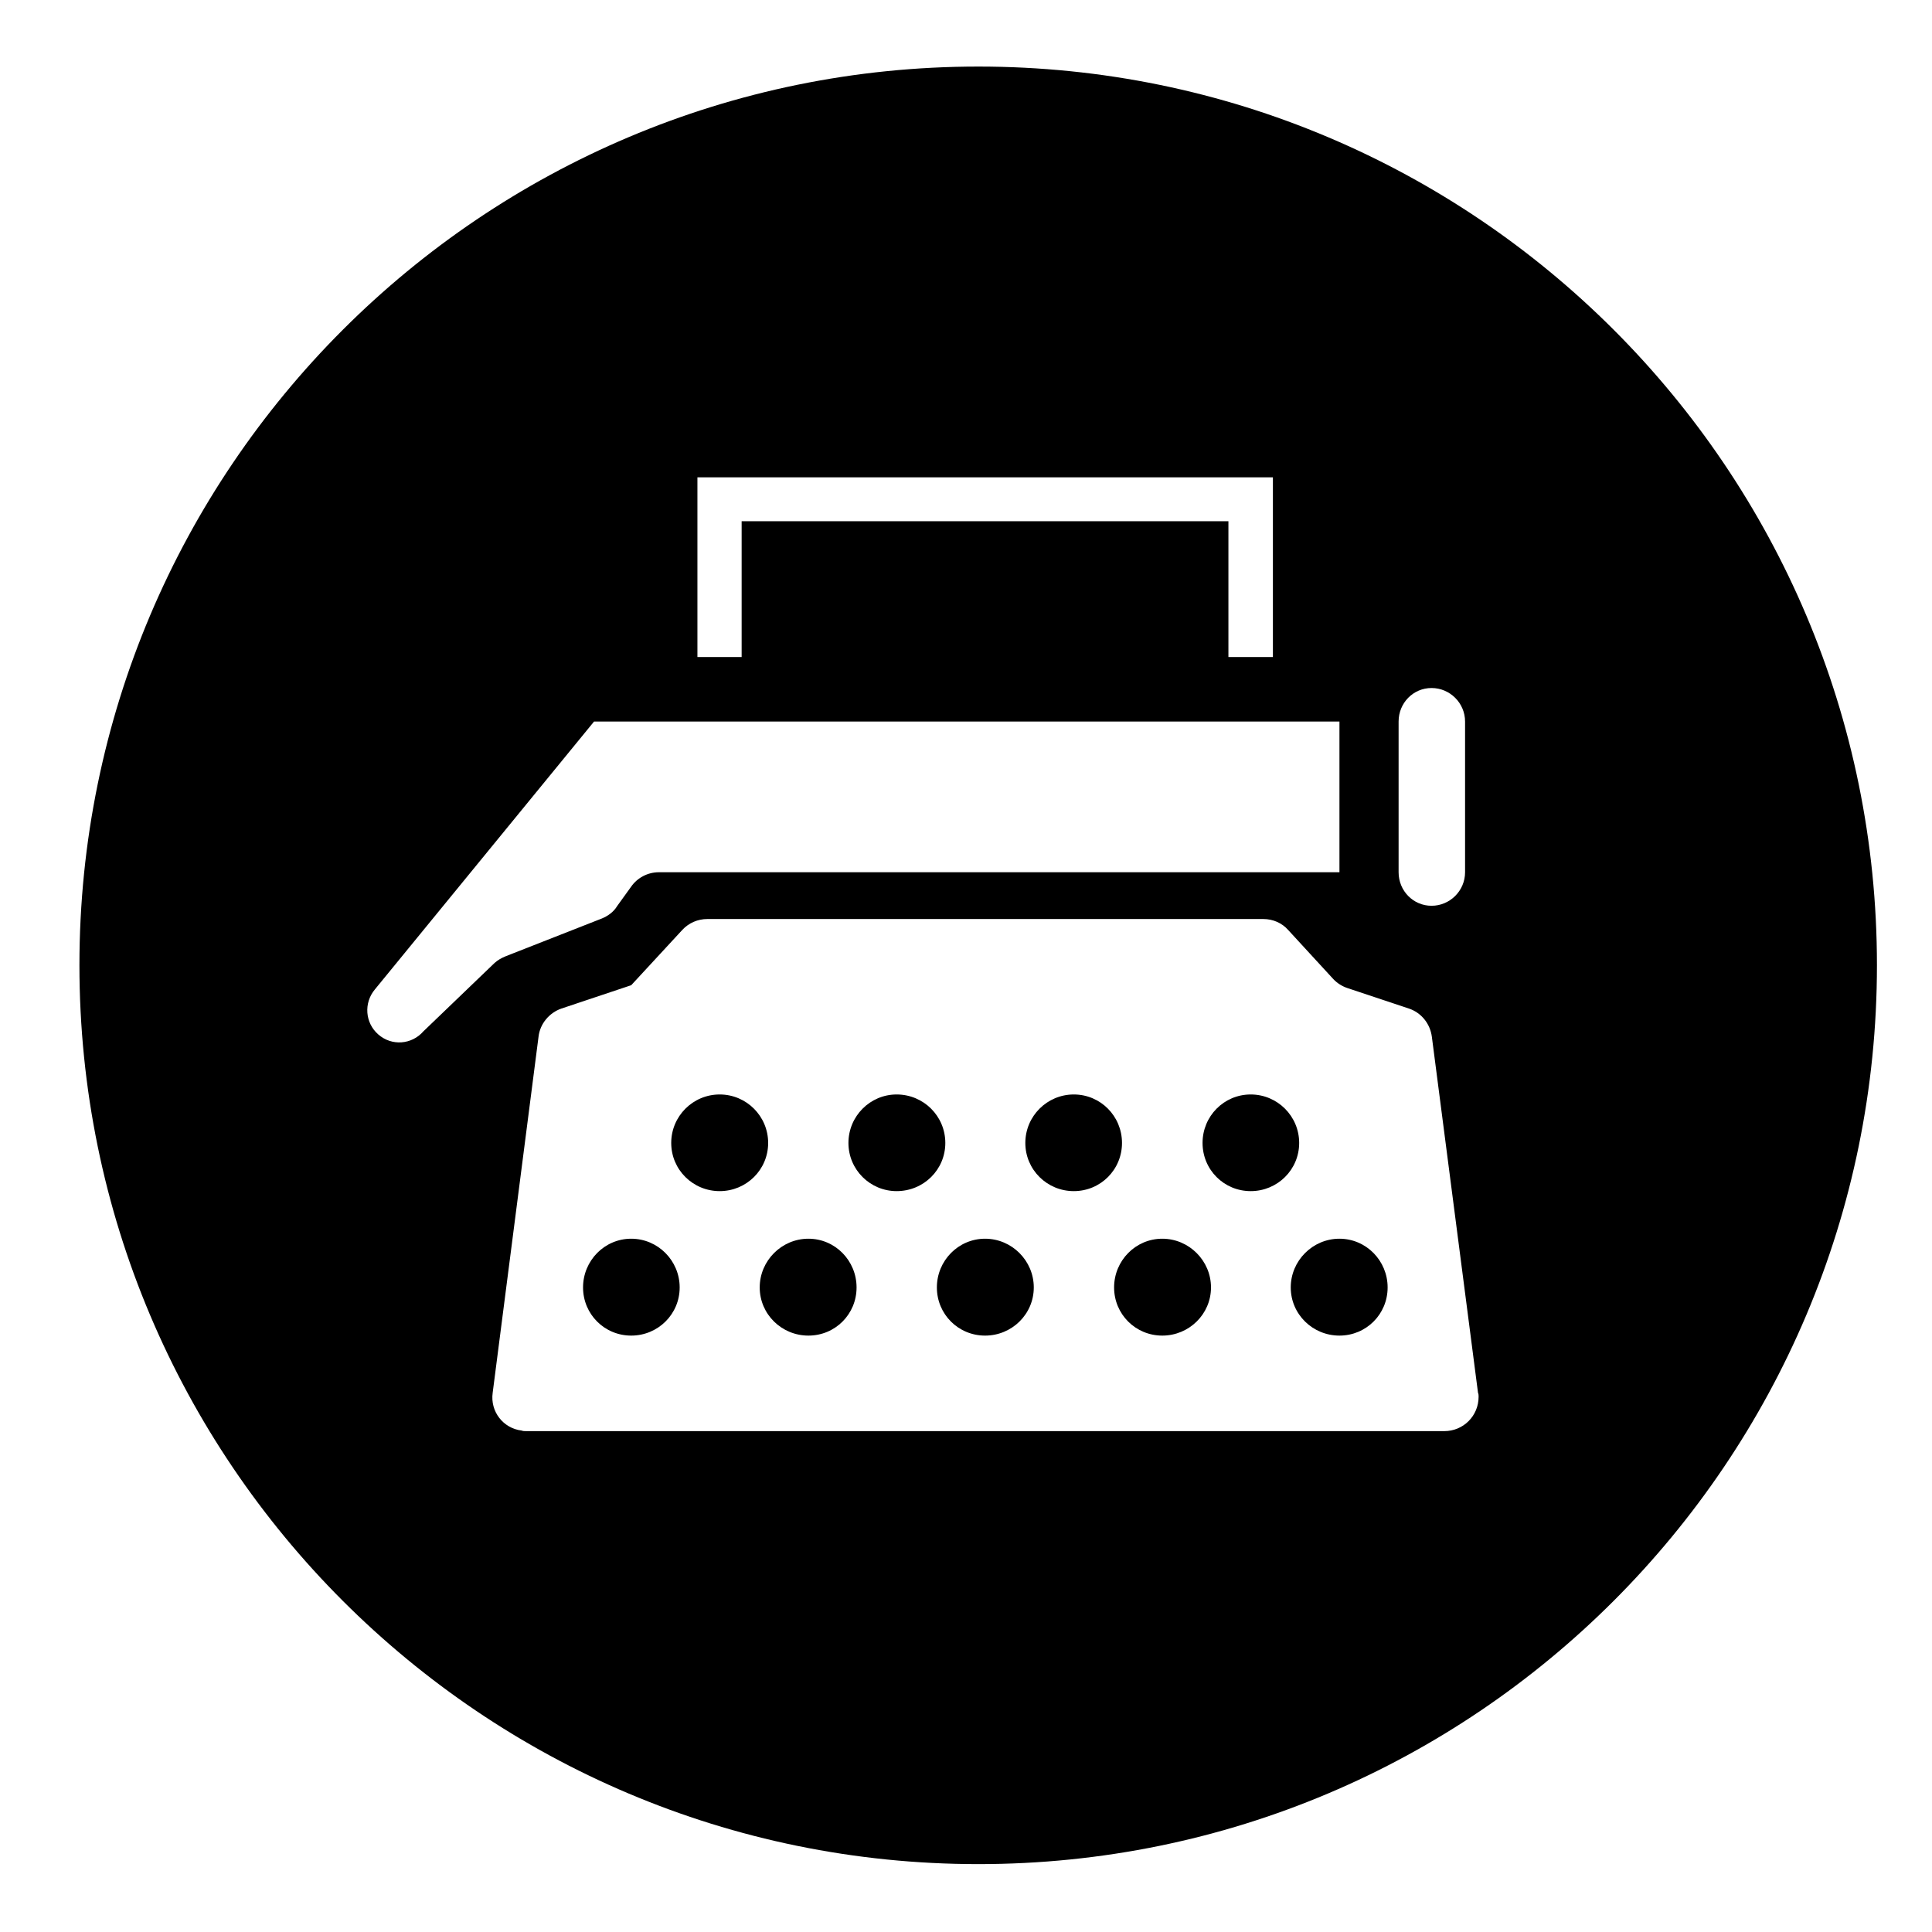 <?xml version="1.0" encoding="UTF-8"?>
<!-- Uploaded to: ICON Repo, www.iconrepo.com, Generator: ICON Repo Mixer Tools -->
<svg fill="#000000" width="800px" height="800px" version="1.1" viewBox="144 144 512 512" xmlns="http://www.w3.org/2000/svg">
 <path d="m641.41 399.78c0 131.54-106.61 238.23-238.14 238.23-131.54 0-238.22-106.68-238.22-238.23 0-131.45 106.68-238.14 238.22-238.14 131.54-0.004 238.14 106.68 238.14 238.14zm-317.29 85.406c0-7.09-5.75-12.914-12.844-12.914-7.082 0-12.762 5.824-12.762 12.914s5.68 12.762 12.762 12.762c7.098 0 12.844-5.672 12.844-12.762zm46.879 0c0-7.09-5.656-12.914-12.762-12.914-7.094 0-12.906 5.824-12.906 12.914s5.812 12.762 12.906 12.762c7.106 0 12.762-5.672 12.762-12.762zm-23.43-38.293c0-7.094-5.75-12.848-12.844-12.848s-12.844 5.754-12.844 12.848c0 7.09 5.75 12.766 12.844 12.766s12.844-5.68 12.844-12.766zm70.395 38.293c0-7.09-5.812-12.914-12.906-12.914-7.098 0-12.777 5.824-12.777 12.914s5.68 12.762 12.777 12.762c7.094 0 12.906-5.672 12.906-12.762zm-23.445-38.293c0-7.094-5.738-12.848-12.902-12.848-7.027 0-12.773 5.754-12.773 12.848 0 7.09 5.75 12.766 12.773 12.766 7.164 0 12.902-5.68 12.902-12.766zm70.406 38.293c0-7.09-5.824-12.914-12.906-12.914-7.094 0-12.773 5.824-12.773 12.914s5.68 12.762 12.773 12.762c7.078 0 12.906-5.672 12.906-12.762zm-23.586-38.293c0-7.094-5.68-12.848-12.773-12.848-7.082 0-12.844 5.754-12.844 12.848 0 7.09 5.758 12.766 12.844 12.766 7.094 0 12.773-5.68 12.773-12.766zm70.395 38.293c0-7.09-5.68-12.914-12.773-12.914s-12.902 5.824-12.902 12.914 5.805 12.762 12.902 12.762c7.102 0 12.773-5.672 12.773-12.762zm-23.441-38.293c0-7.094-5.75-12.848-12.844-12.848s-12.762 5.754-12.762 12.848c0 7.09 5.668 12.766 12.762 12.766 7.098 0 12.844-5.68 12.844-12.766zm-232.1-29.57 18.883-18.141c0.828-0.746 1.867-1.34 2.992-1.789l25.457-9.996c1.633-0.672 3.141-1.789 4.027-3.285l3.664-5.078c1.641-2.394 4.41-3.883 7.391-3.883h180.36v-39.938h-197.54l-58.074 70.984c-3.004 3.586-2.621 8.887 0.898 11.945 3.578 3.141 8.883 2.691 11.941-0.82zm258.45-42.172c0 4.934 3.883 8.887 8.734 8.887 4.84 0 8.879-3.953 8.879-8.887v-39.938c0-4.926-4.035-8.883-8.879-8.883-4.852 0-8.734 3.953-8.734 8.883zm-185.82-104.66v47.629h11.719v-35.988h129v35.988h11.789v-47.629zm-46.582 252.62c0.363 0.152 0.734 0.152 1.27 0.152h243.22c5.078 0 9.113-4.035 9.113-9.113 0-0.301 0-0.746-0.156-1.043l-12.234-94.363c-0.453-3.438-2.766-6.348-6.051-7.461l-16.344-5.445c-1.352-0.453-2.695-1.273-3.738-2.394l-11.945-12.992c-1.641-1.863-4.035-2.902-6.574-2.902h-147.36c-2.539 0-4.922 1.039-6.641 2.902l-13.523 14.637-18.512 6.191c-3.211 1.117-5.668 4.031-6.051 7.461l-12.152 94.363c-0.688 4.926 2.746 9.41 7.684 10.008z"/>
</svg>